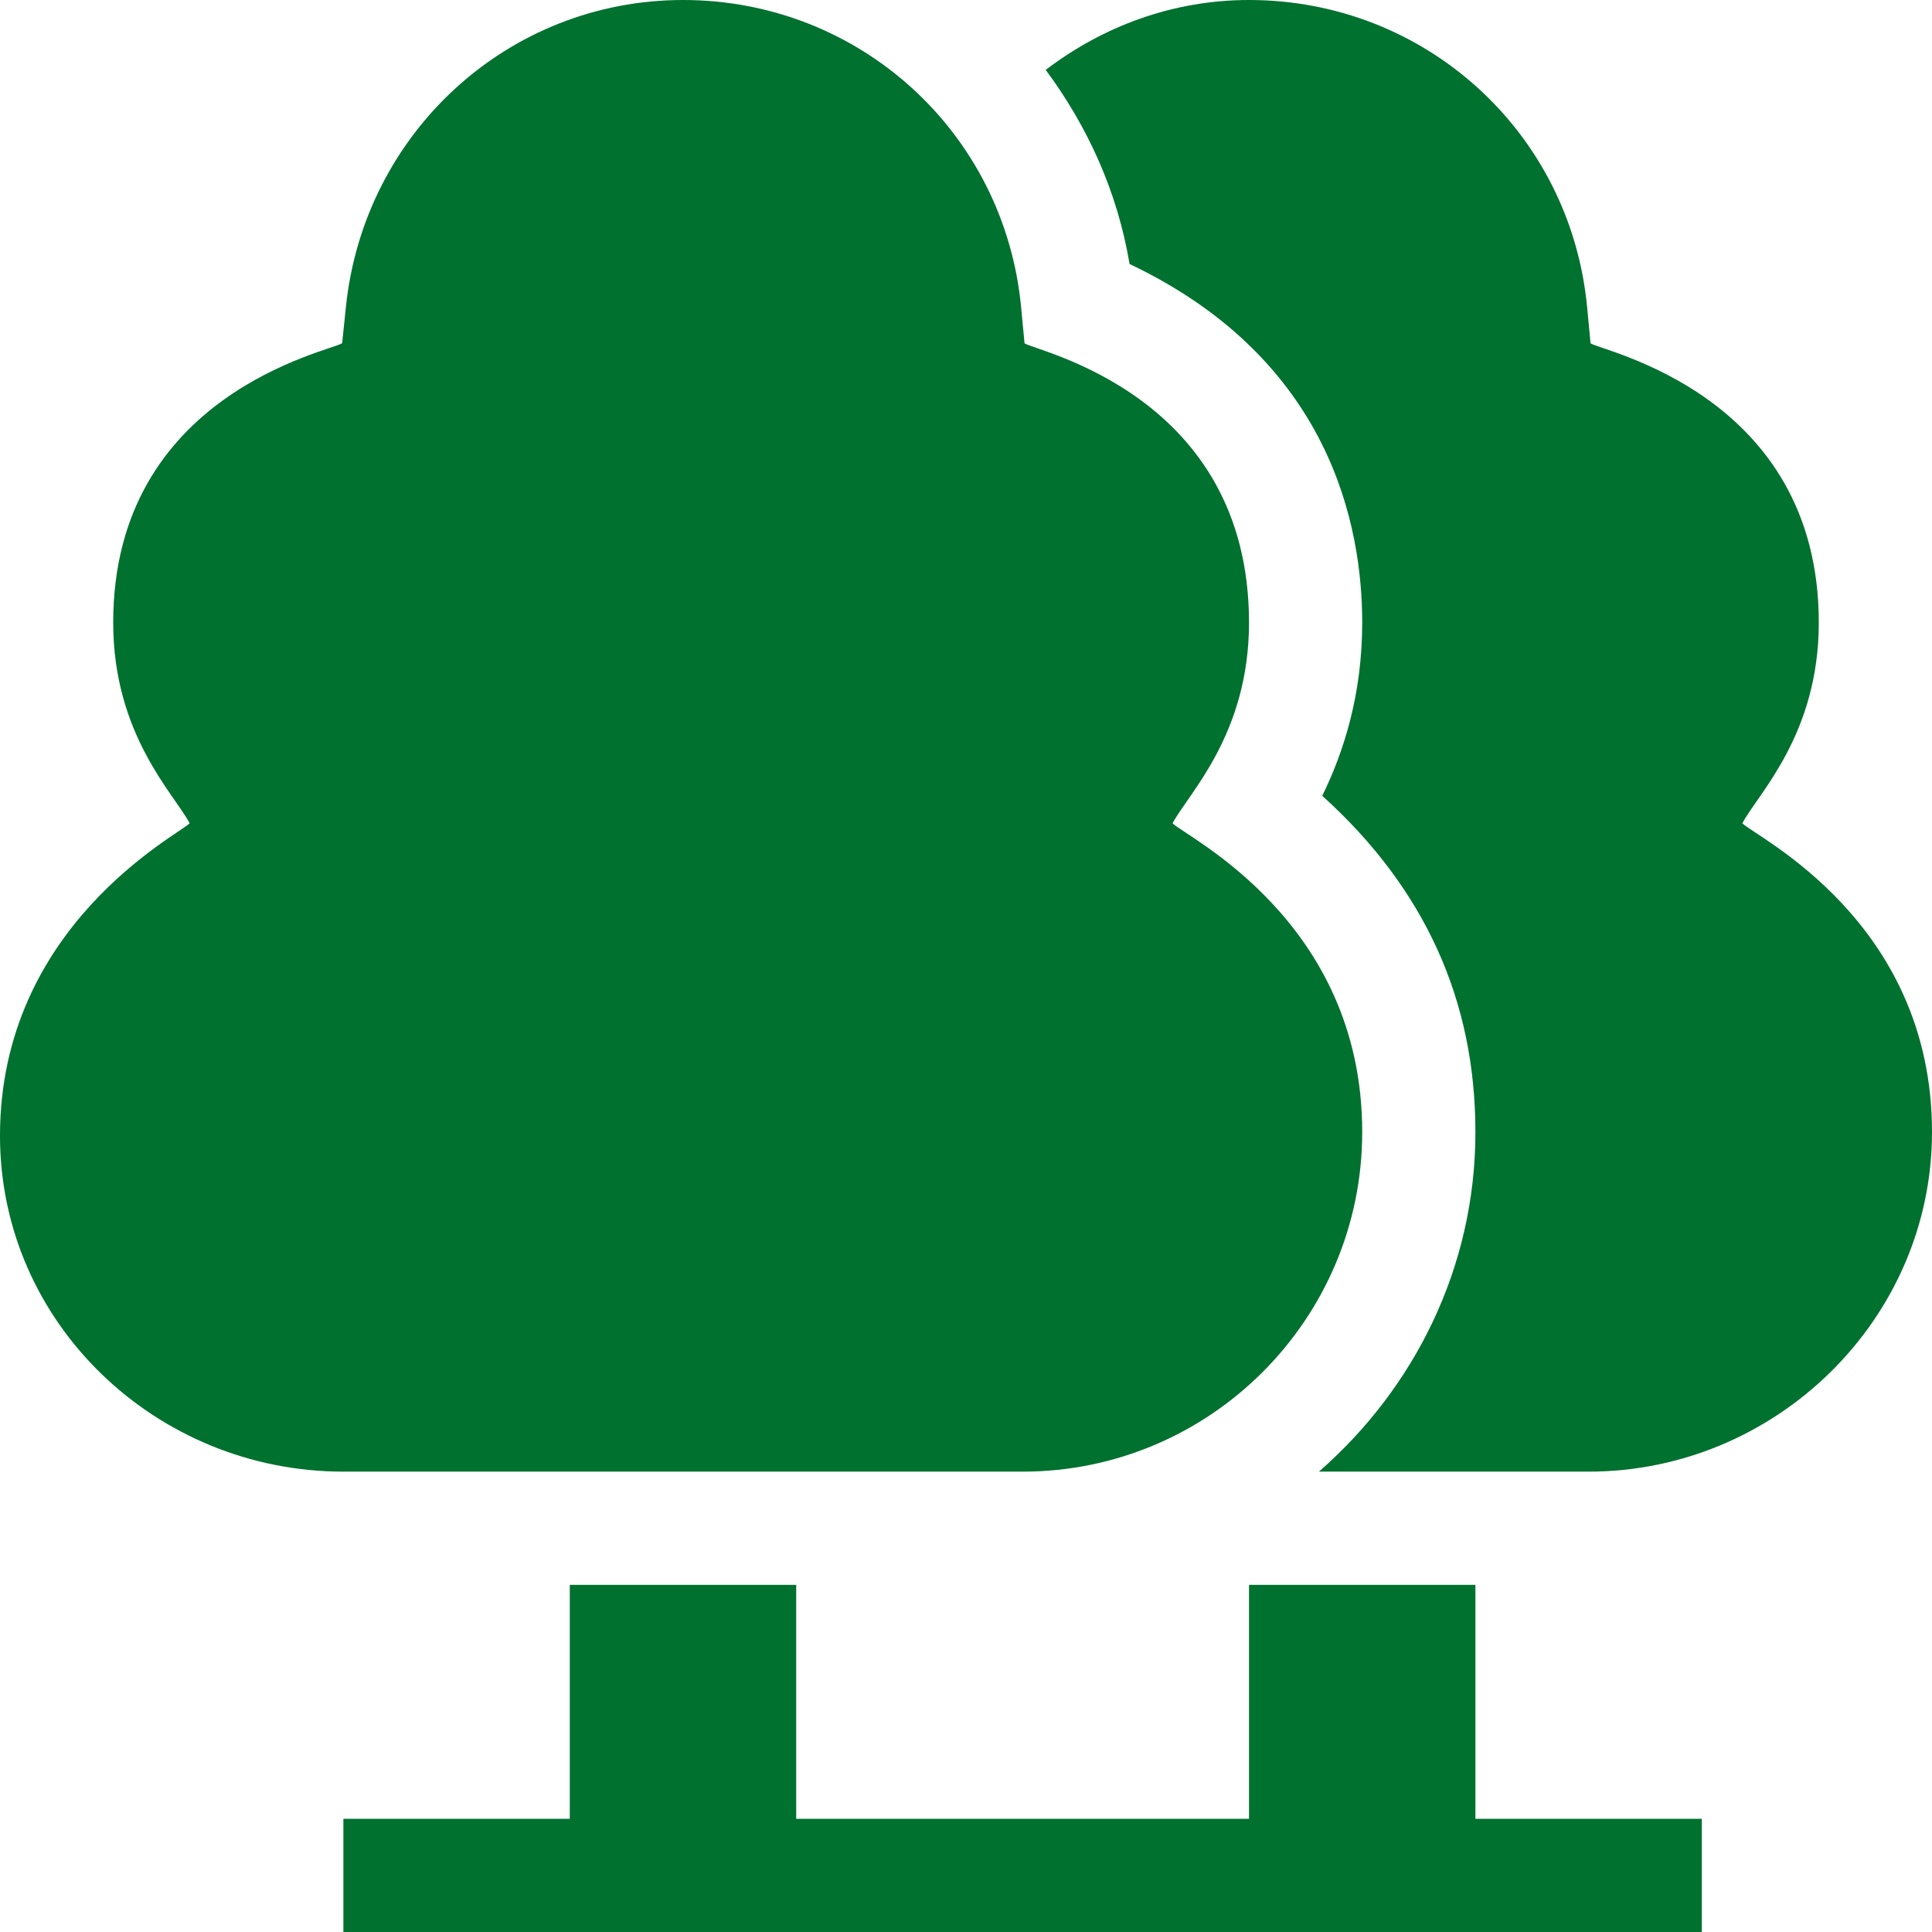 <?xml version="1.0" encoding="UTF-8"?>
<svg xmlns="http://www.w3.org/2000/svg" xmlns:xlink="http://www.w3.org/1999/xlink" version="1.1" width="512" height="512" x="0" y="0" viewBox="0 0 512 512" style="enable-background:new 0 0 512 512" xml:space="preserve" class="">
  <g>
    <path d="M310.741 218.174C314.841 210.388 331 194.696 331 165c0-60.515-56.484-71.893-59.487-74.019l-.908-9.582C266.181 34.993 227.655 0 181 0c-46.157 0-84.565 35.01-89.341 81.431l-.981 9.521C87.678 93.065 30 104.249 30 165c0 29.661 16.17 45.41 20.259 53.174C47.38 221.193 0 245.308 0 301c0 49.629 41.371 89 91 89h180c49.629 0 90-40.371 90-90 0-56.021-46.84-78.239-50.259-81.826z" fill="#00712f" opacity="1" data-original="#000000"/>
    <path d="M461.741 218.174C465.841 210.388 482 194.696 482 165c0-60.515-57.484-71.893-60.487-74.019l-.908-9.582C416.181 34.993 377.655 0 331 0c-20.255 0-38.795 7.031-53.879 18.523 11.017 14.848 19.006 32.172 22.224 51.438C352.68 95.288 361 139.482 361 165c0 19.248-4.995 34.497-10.591 45.894C377.655 235.503 391 265.181 391 300c0 36.01-16.273 67.987-41.472 90H421c49.629 0 91-40.371 91-90 0-56.021-46.84-78.239-50.259-81.826zM391 482v-62h-60v62H211v-62h-60v62H91v30h360v-30z" fill="#00712f" opacity="1" data-original="#000000"/>
  </g>
</svg>
